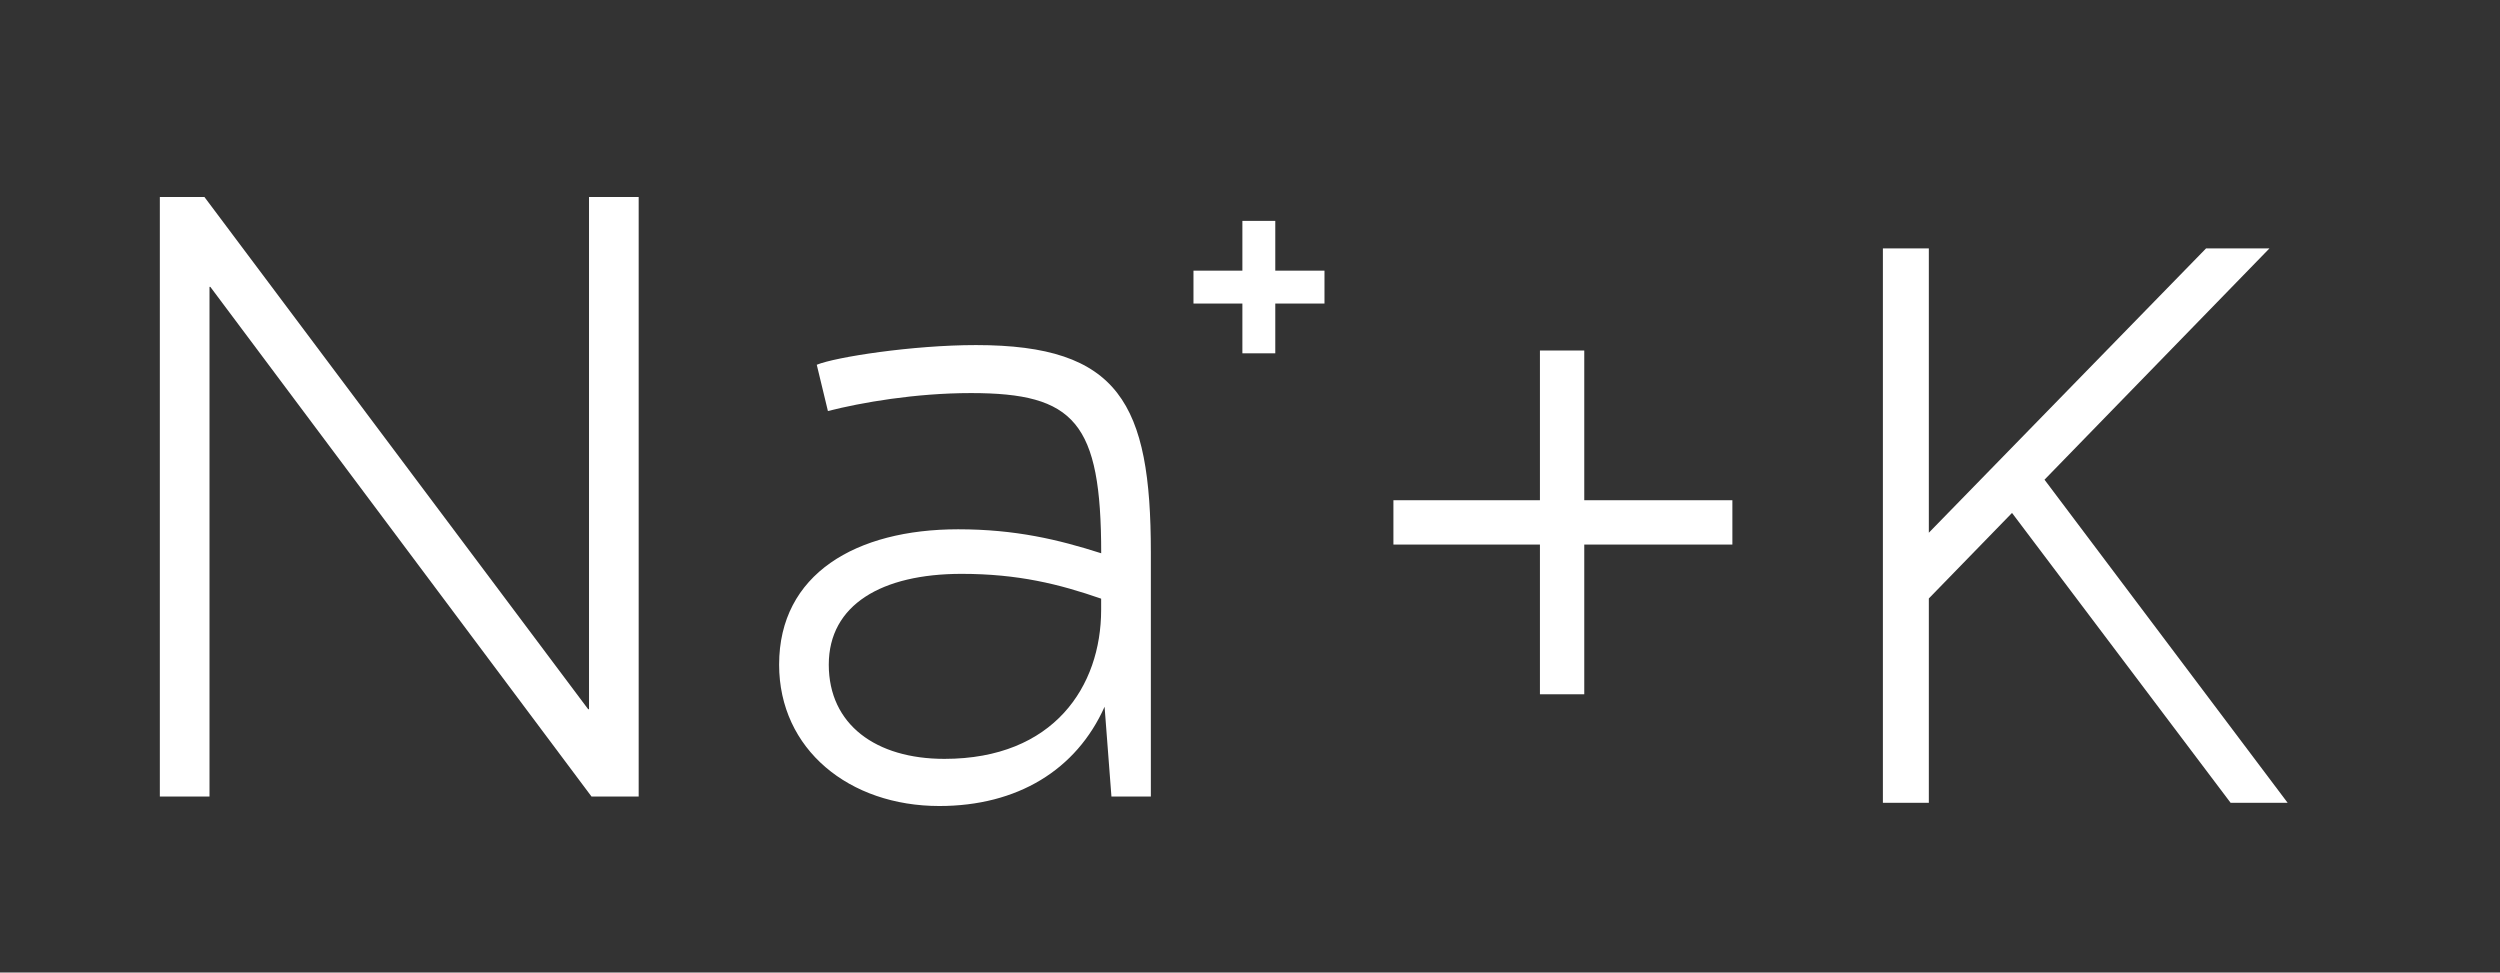 <?xml version="1.0" encoding="UTF-8"?> <svg xmlns="http://www.w3.org/2000/svg" id="_Слой_1" data-name="Слой 1" viewBox="0 0 437 170"><rect x="0" y="0" width="437" height="170" fill="#333333" stroke="none"/><defs><style> .cls-1 { fill: #fff; } </style></defs><g><path class="cls-1" d="M27.94,139.24V34.43h7.79l67.08,89.54h.15V34.43h8.68v104.81h-8.24L36.77,50.15h-.15v89.09h-8.68Z"></path><path class="cls-1" d="M193.09,123.52c-4.94,11.08-15.27,17.37-28.9,17.37-15.72,0-28-9.88-28-24.71,0-15.87,13.48-23.66,31.29-23.66,10.03,0,17.52,1.8,25.01,4.19,0-22.91-4.64-28-22.76-28-9.73,0-19.17,1.65-25.01,3.14l-1.95-8.09c3.29-1.35,16.77-3.44,27.85-3.44,25.01,0,30.55,10.18,30.55,36.24v42.67h-6.89l-1.2-15.72ZM192.49,104.65c-7.34-2.55-14.52-4.34-24.41-4.34-13.93,0-23.21,5.39-23.21,15.87s8.24,16.47,20.21,16.47c19.17,0,27.4-12.73,27.4-26.05v-1.95Z"></path></g><path class="cls-1" d="M217.17,61.76v-8.7h-8.55v-5.75h8.55v-8.7h5.75v8.7h8.6v5.75h-8.6v8.7h-5.75Z"></path><g><path class="cls-1" d="M269.18,121.36v-26.17h-25.61v-7.75h25.61v-26.17h7.75v26.17h25.89v7.75h-25.89v26.17h-7.75Z"></path><path class="cls-1" d="M329.13,140.33V43.42h8.03v49.7l48.46-49.7h11.08l-39.32,40.43,42.5,56.48h-9.97l-38.21-50.67-14.54,14.95v35.72h-8.03Z"></path></g></svg> 